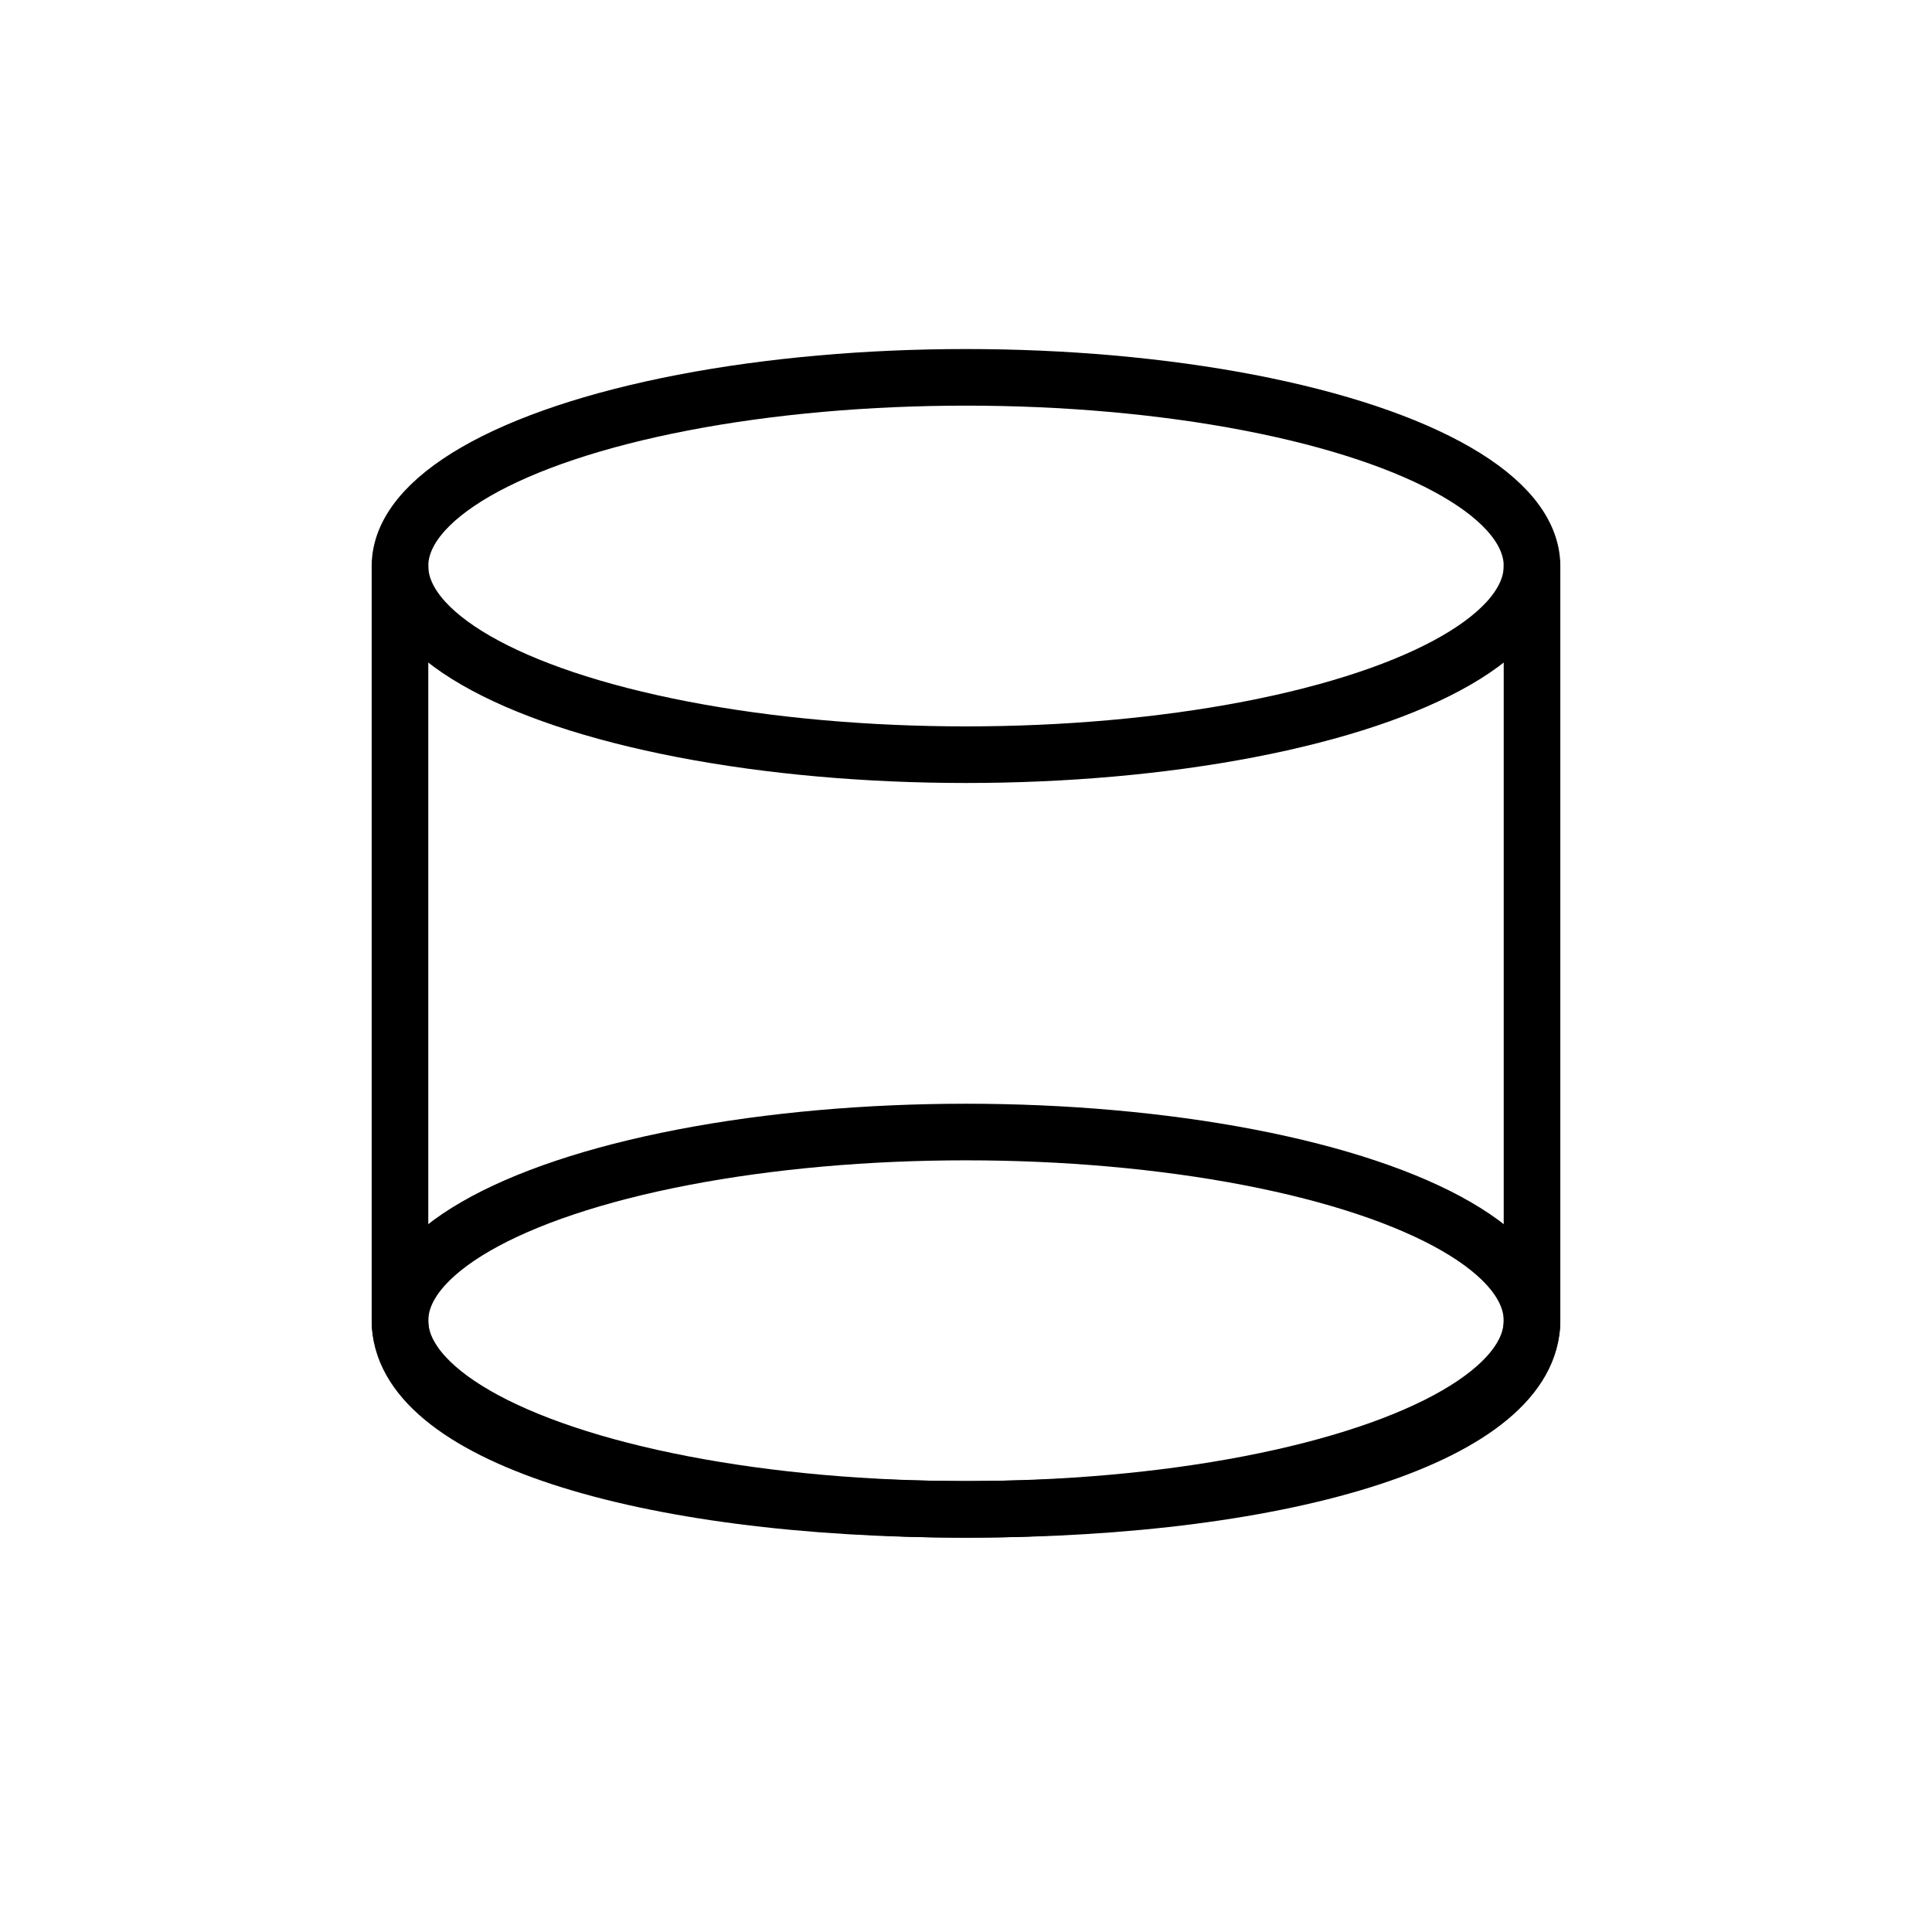 <svg width="512" height="512" viewBox="0 0 512 512" fill="none" xmlns="http://www.w3.org/2000/svg">
<ellipse cx="256" cy="150" rx="150" ry="50" stroke="#000" stroke-width="15" stroke-linecap="round" stroke-linejoin="round"/>
<path d="M106 150L106 350C106 380 170 400 256 400C342 400 406 380 406 350L406 150" stroke="#000" stroke-width="15" stroke-linecap="round" stroke-linejoin="round"/>
<ellipse cx="256" cy="350" rx="150" ry="50" stroke="#000" stroke-width="15" stroke-linecap="round" stroke-linejoin="round"/>
</svg>